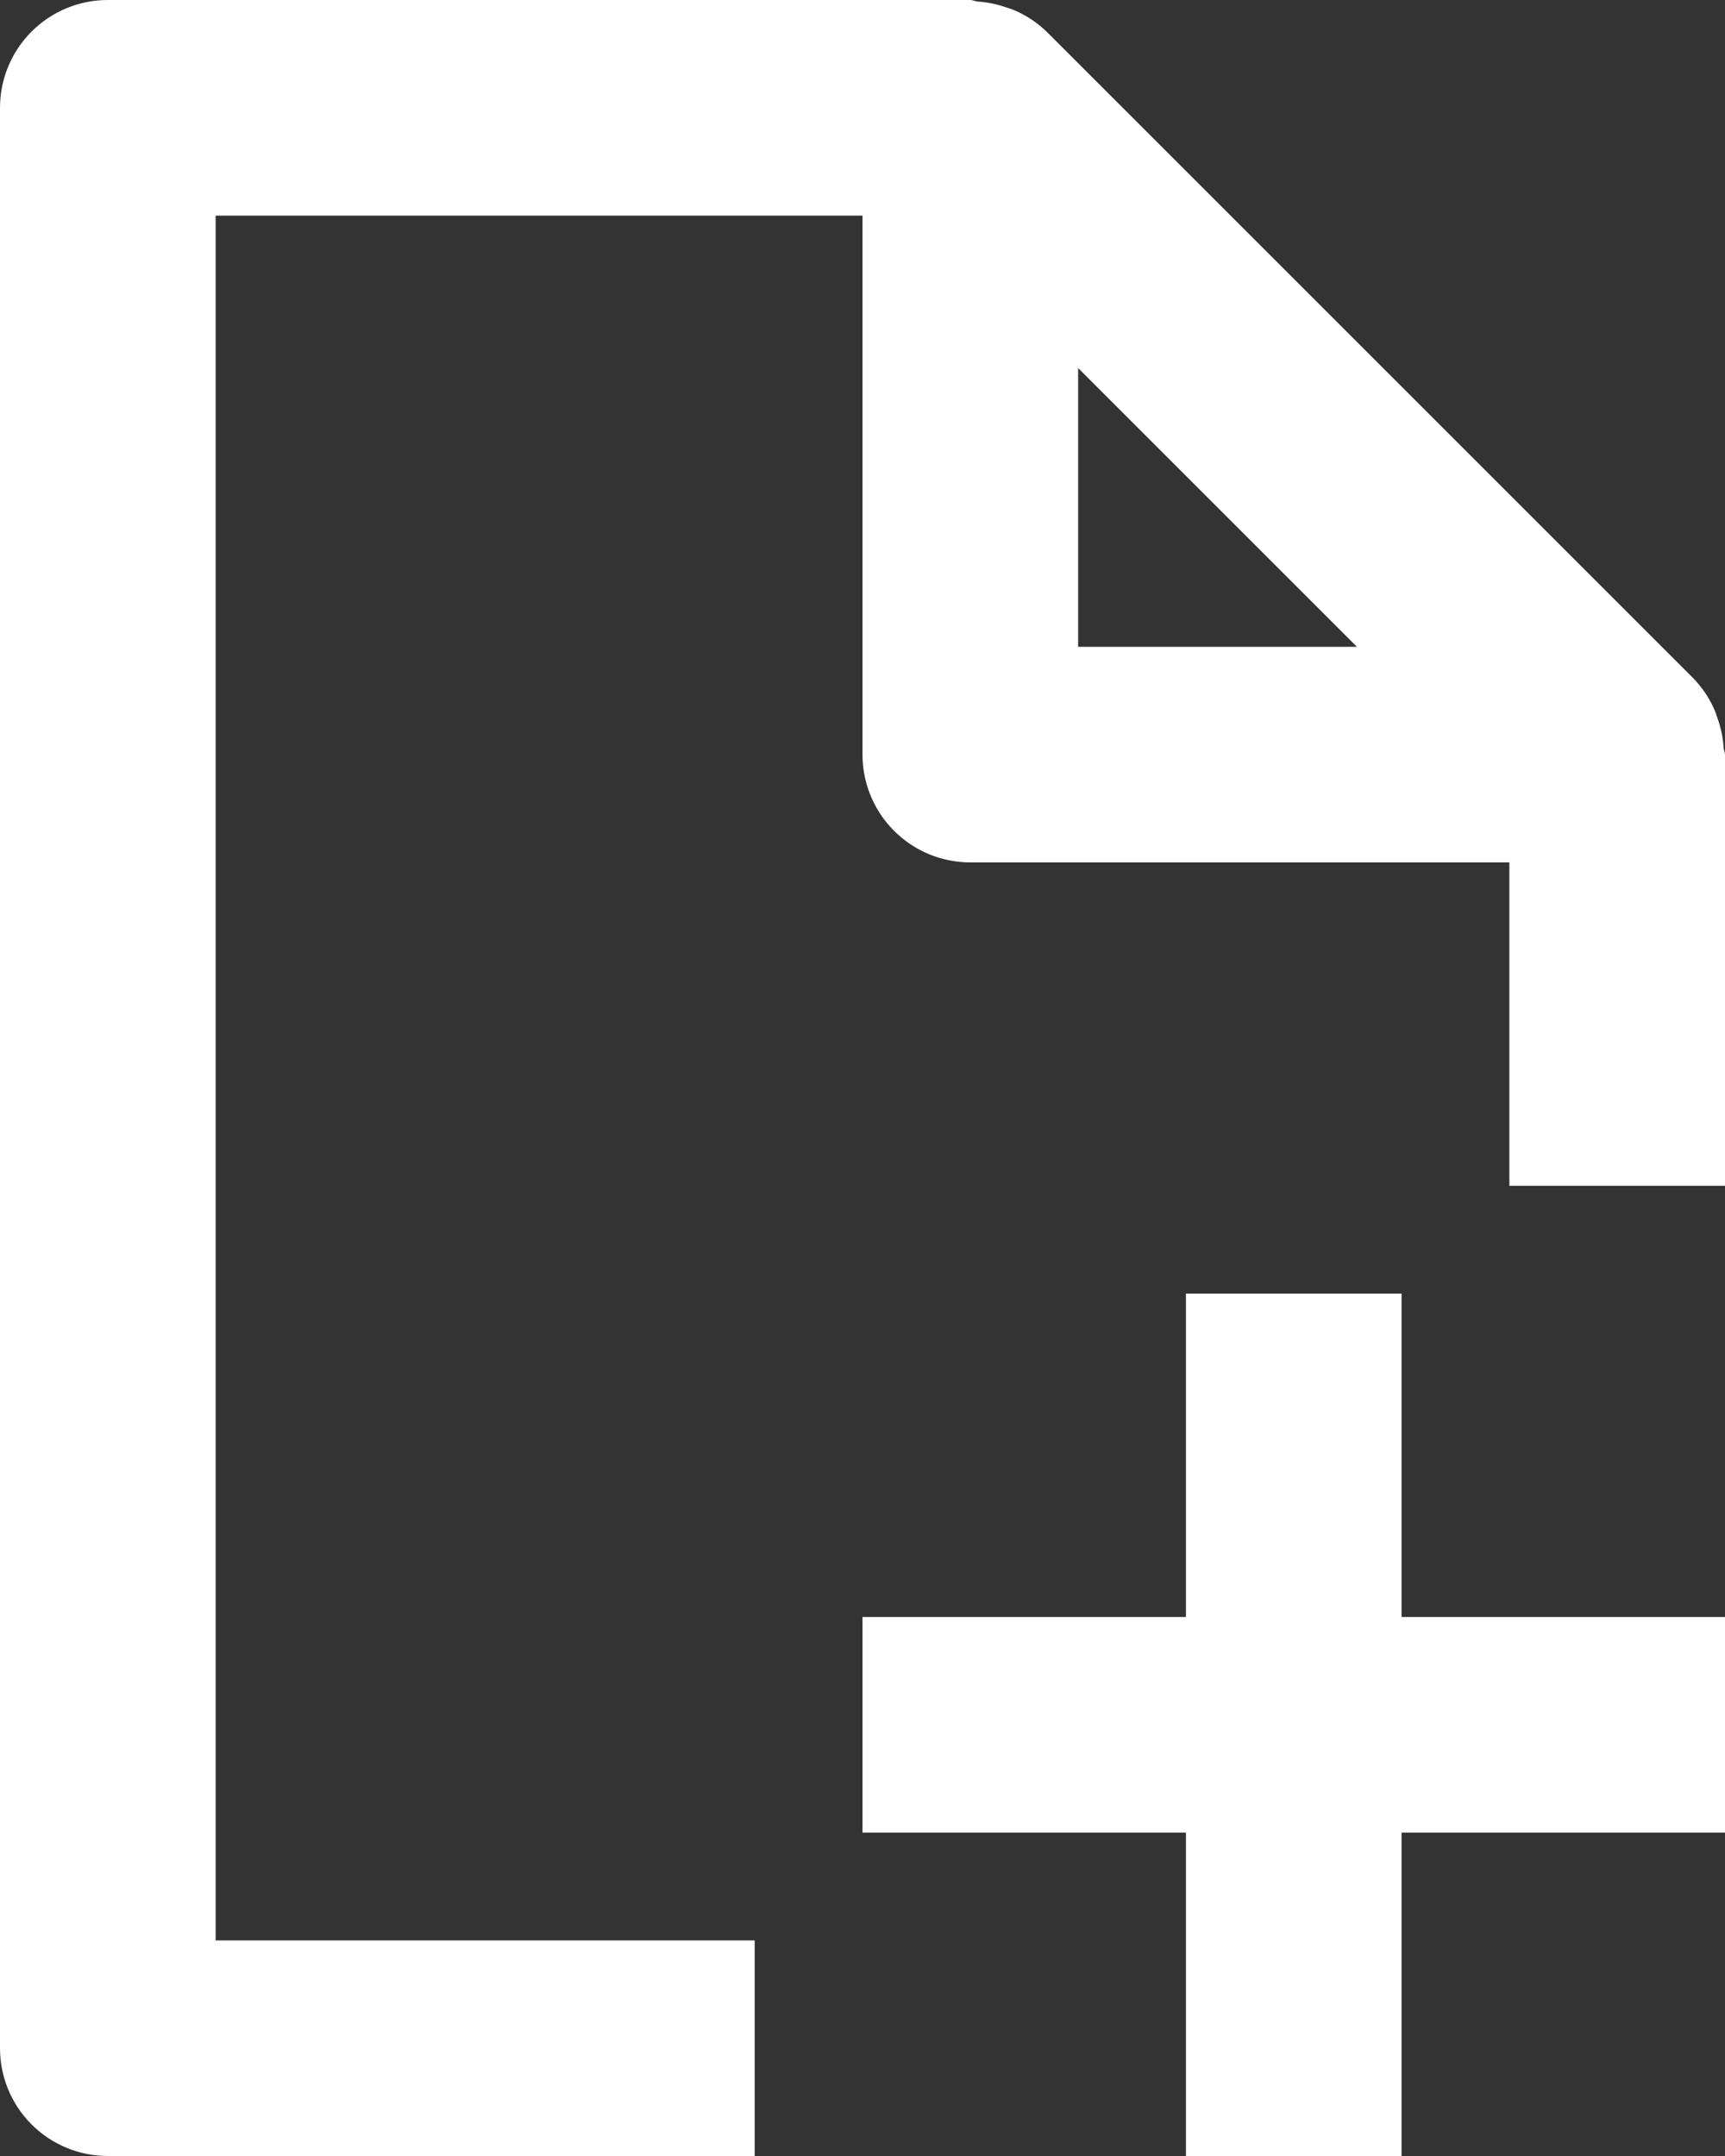 <svg width="16" height="20" viewBox="0 0 16 20" fill="none" xmlns="http://www.w3.org/2000/svg">
<rect x="0" y="0" width="16" height="20" fill="#333333" stroke="none"/>
<path d="M1 20H7V18H2V2H8V7C8 7.265 8.105 7.52 8.293 7.707C8.48 7.895 8.735 8 9 8H14V11H16V7C16 6.979 15.989 6.959 15.987 6.938C15.982 6.85 15.965 6.763 15.936 6.679C15.925 6.647 15.916 6.616 15.903 6.586C15.856 6.477 15.789 6.378 15.707 6.293L9.707 0.293C9.622 0.211 9.523 0.145 9.415 0.098C9.383 0.083 9.352 0.075 9.318 0.064C9.237 0.036 9.152 0.02 9.066 0.014C9.043 0.012 9.022 0 9 0H1C0.735 0 0.48 0.105 0.293 0.293C0.105 0.48 0 0.735 0 1V19C0 19.265 0.105 19.52 0.293 19.707C0.48 19.895 0.735 20 1 20ZM10 3.414L12.586 6H10V3.414Z" fill="white"/>
<path d="M11 20H13V17H16V15H13V12H11V15H8V17H11V20Z" fill="white"/>
</svg>
